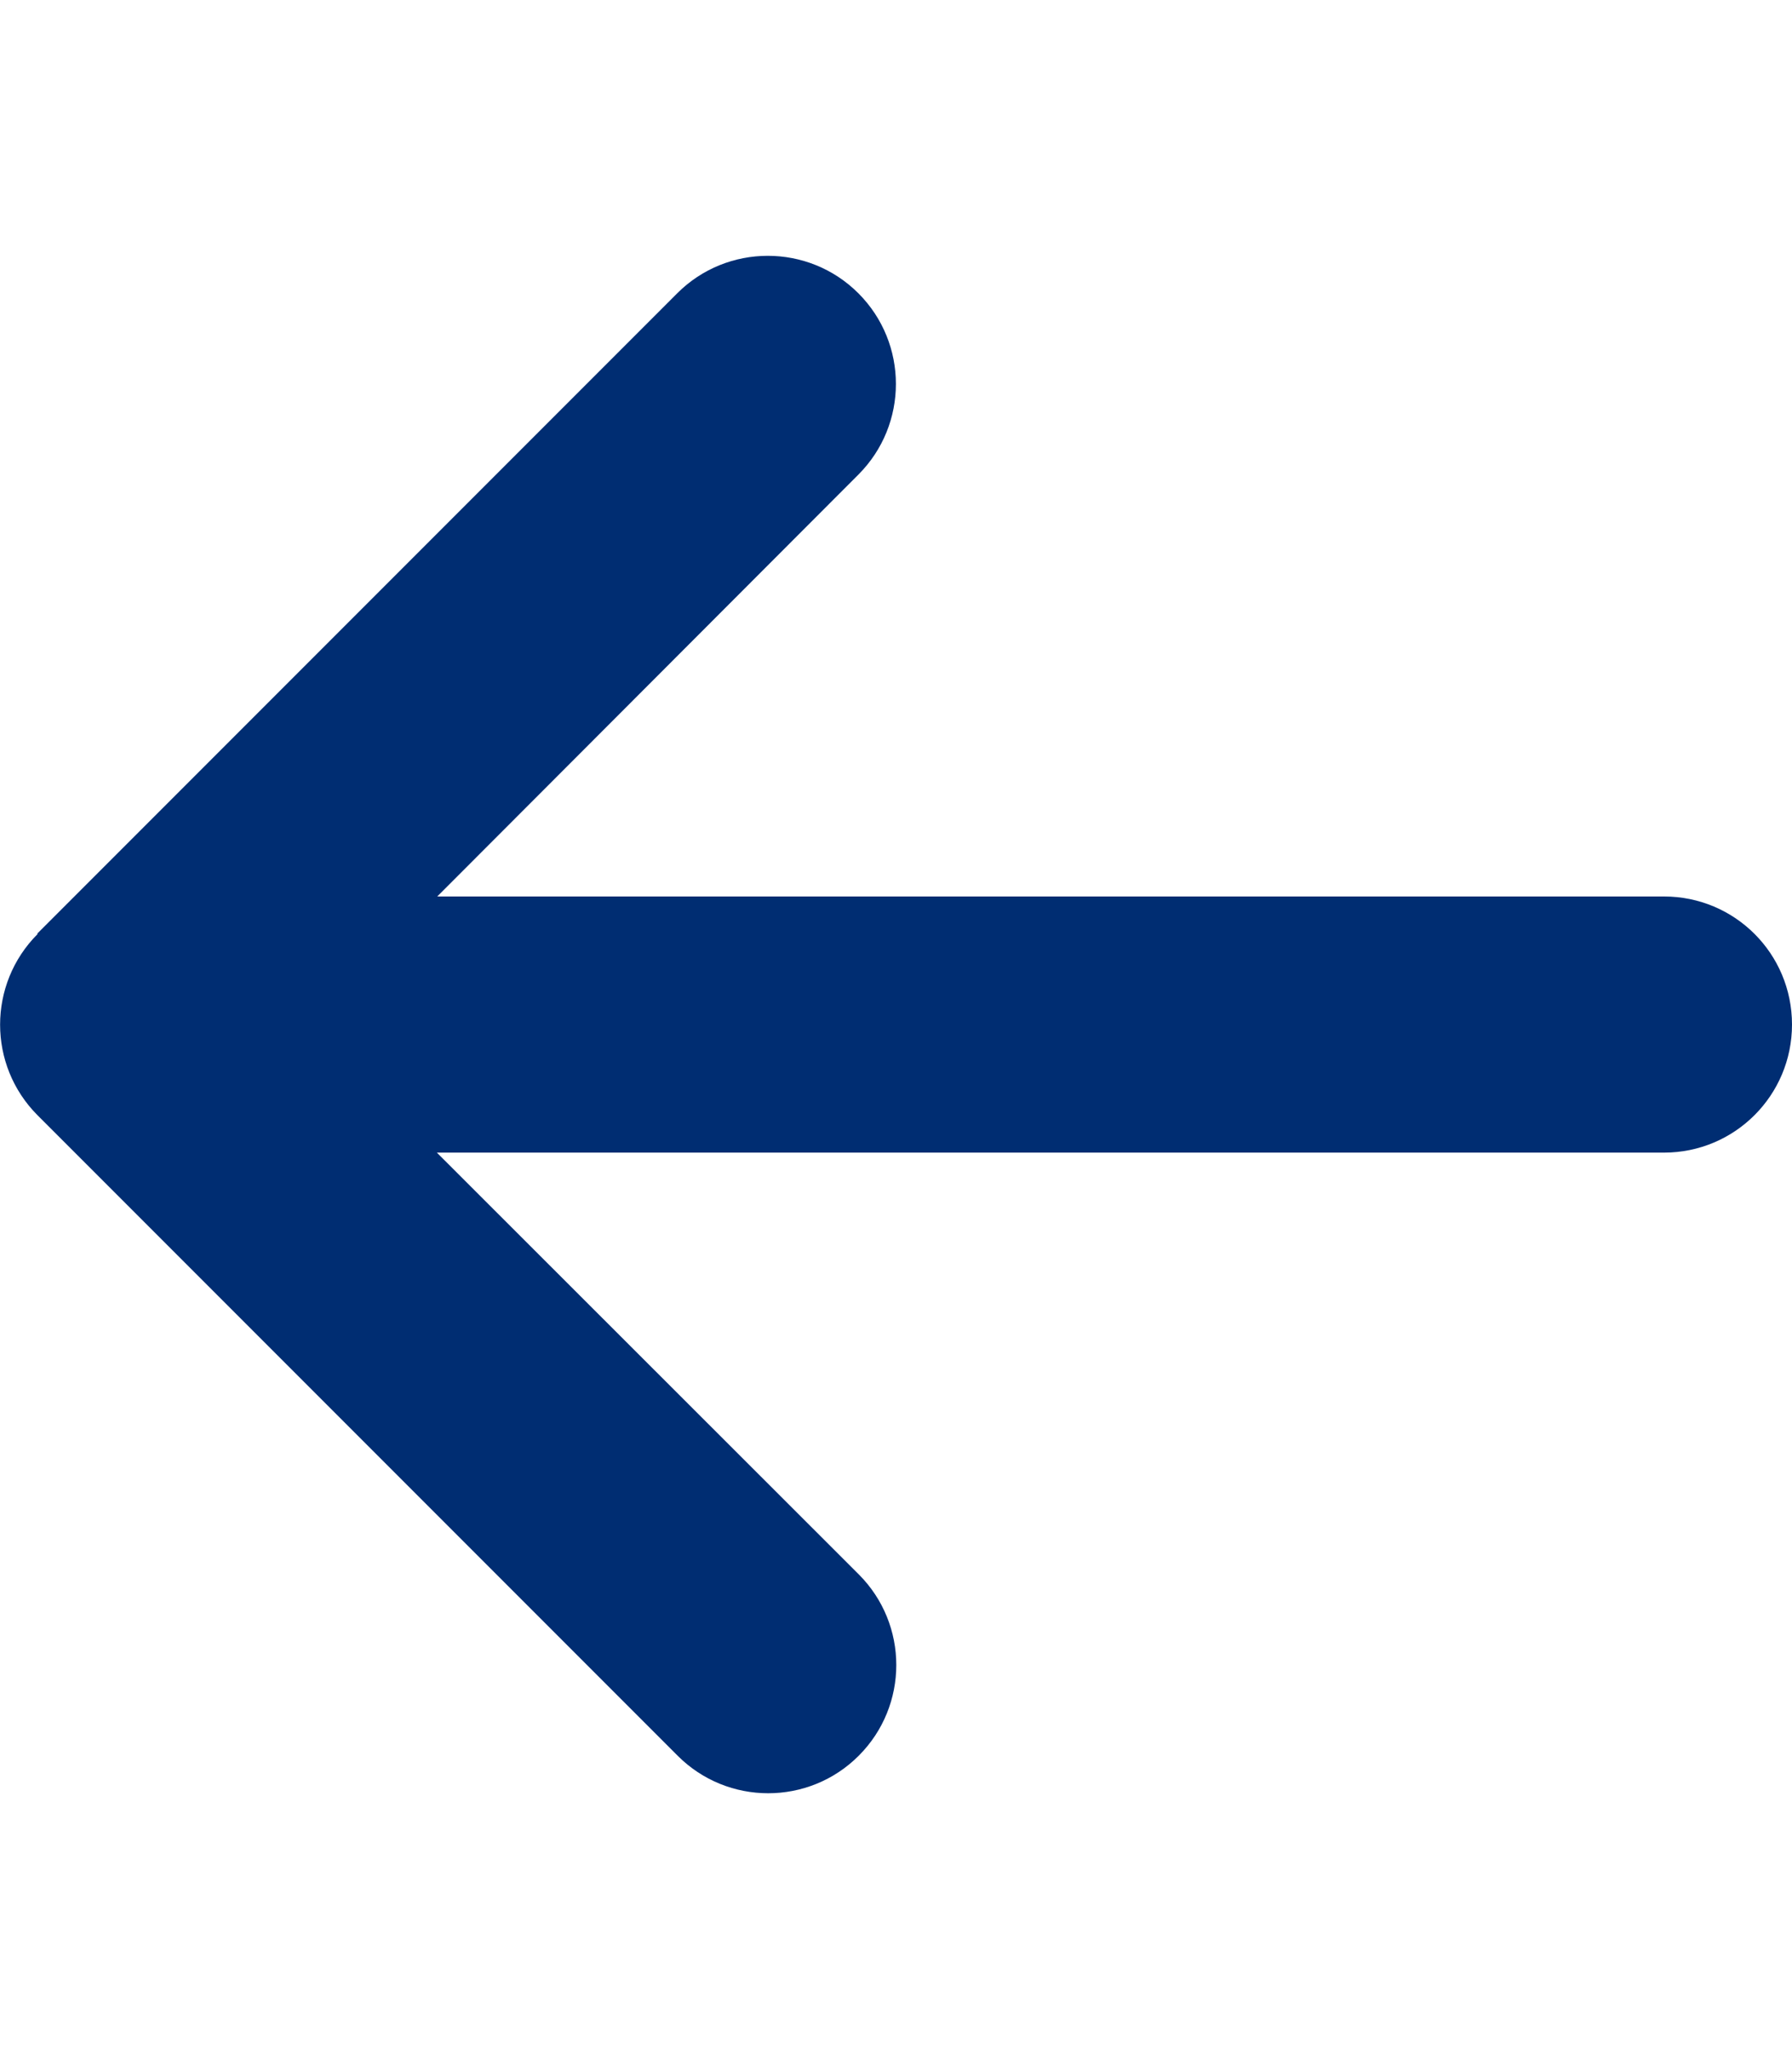 <svg width="14" height="16" viewBox="0 0 14 16" fill="none" xmlns="http://www.w3.org/2000/svg">
<path d="M0.294 7.293C-0.097 7.684 -0.097 8.318 0.294 8.709L5.294 13.709C5.684 14.1 6.319 14.1 6.709 13.709C7.1 13.318 7.1 12.684 6.709 12.293L3.413 9L13 9C13.553 9 14 8.553 14 8C14 7.446 13.553 7 13 7L3.416 7L6.706 3.706C7.097 3.315 7.097 2.681 6.706 2.29C6.316 1.9 5.681 1.9 5.291 2.29L0.291 7.29L0.294 7.293Z" fill="#002D72"/>
</svg>
